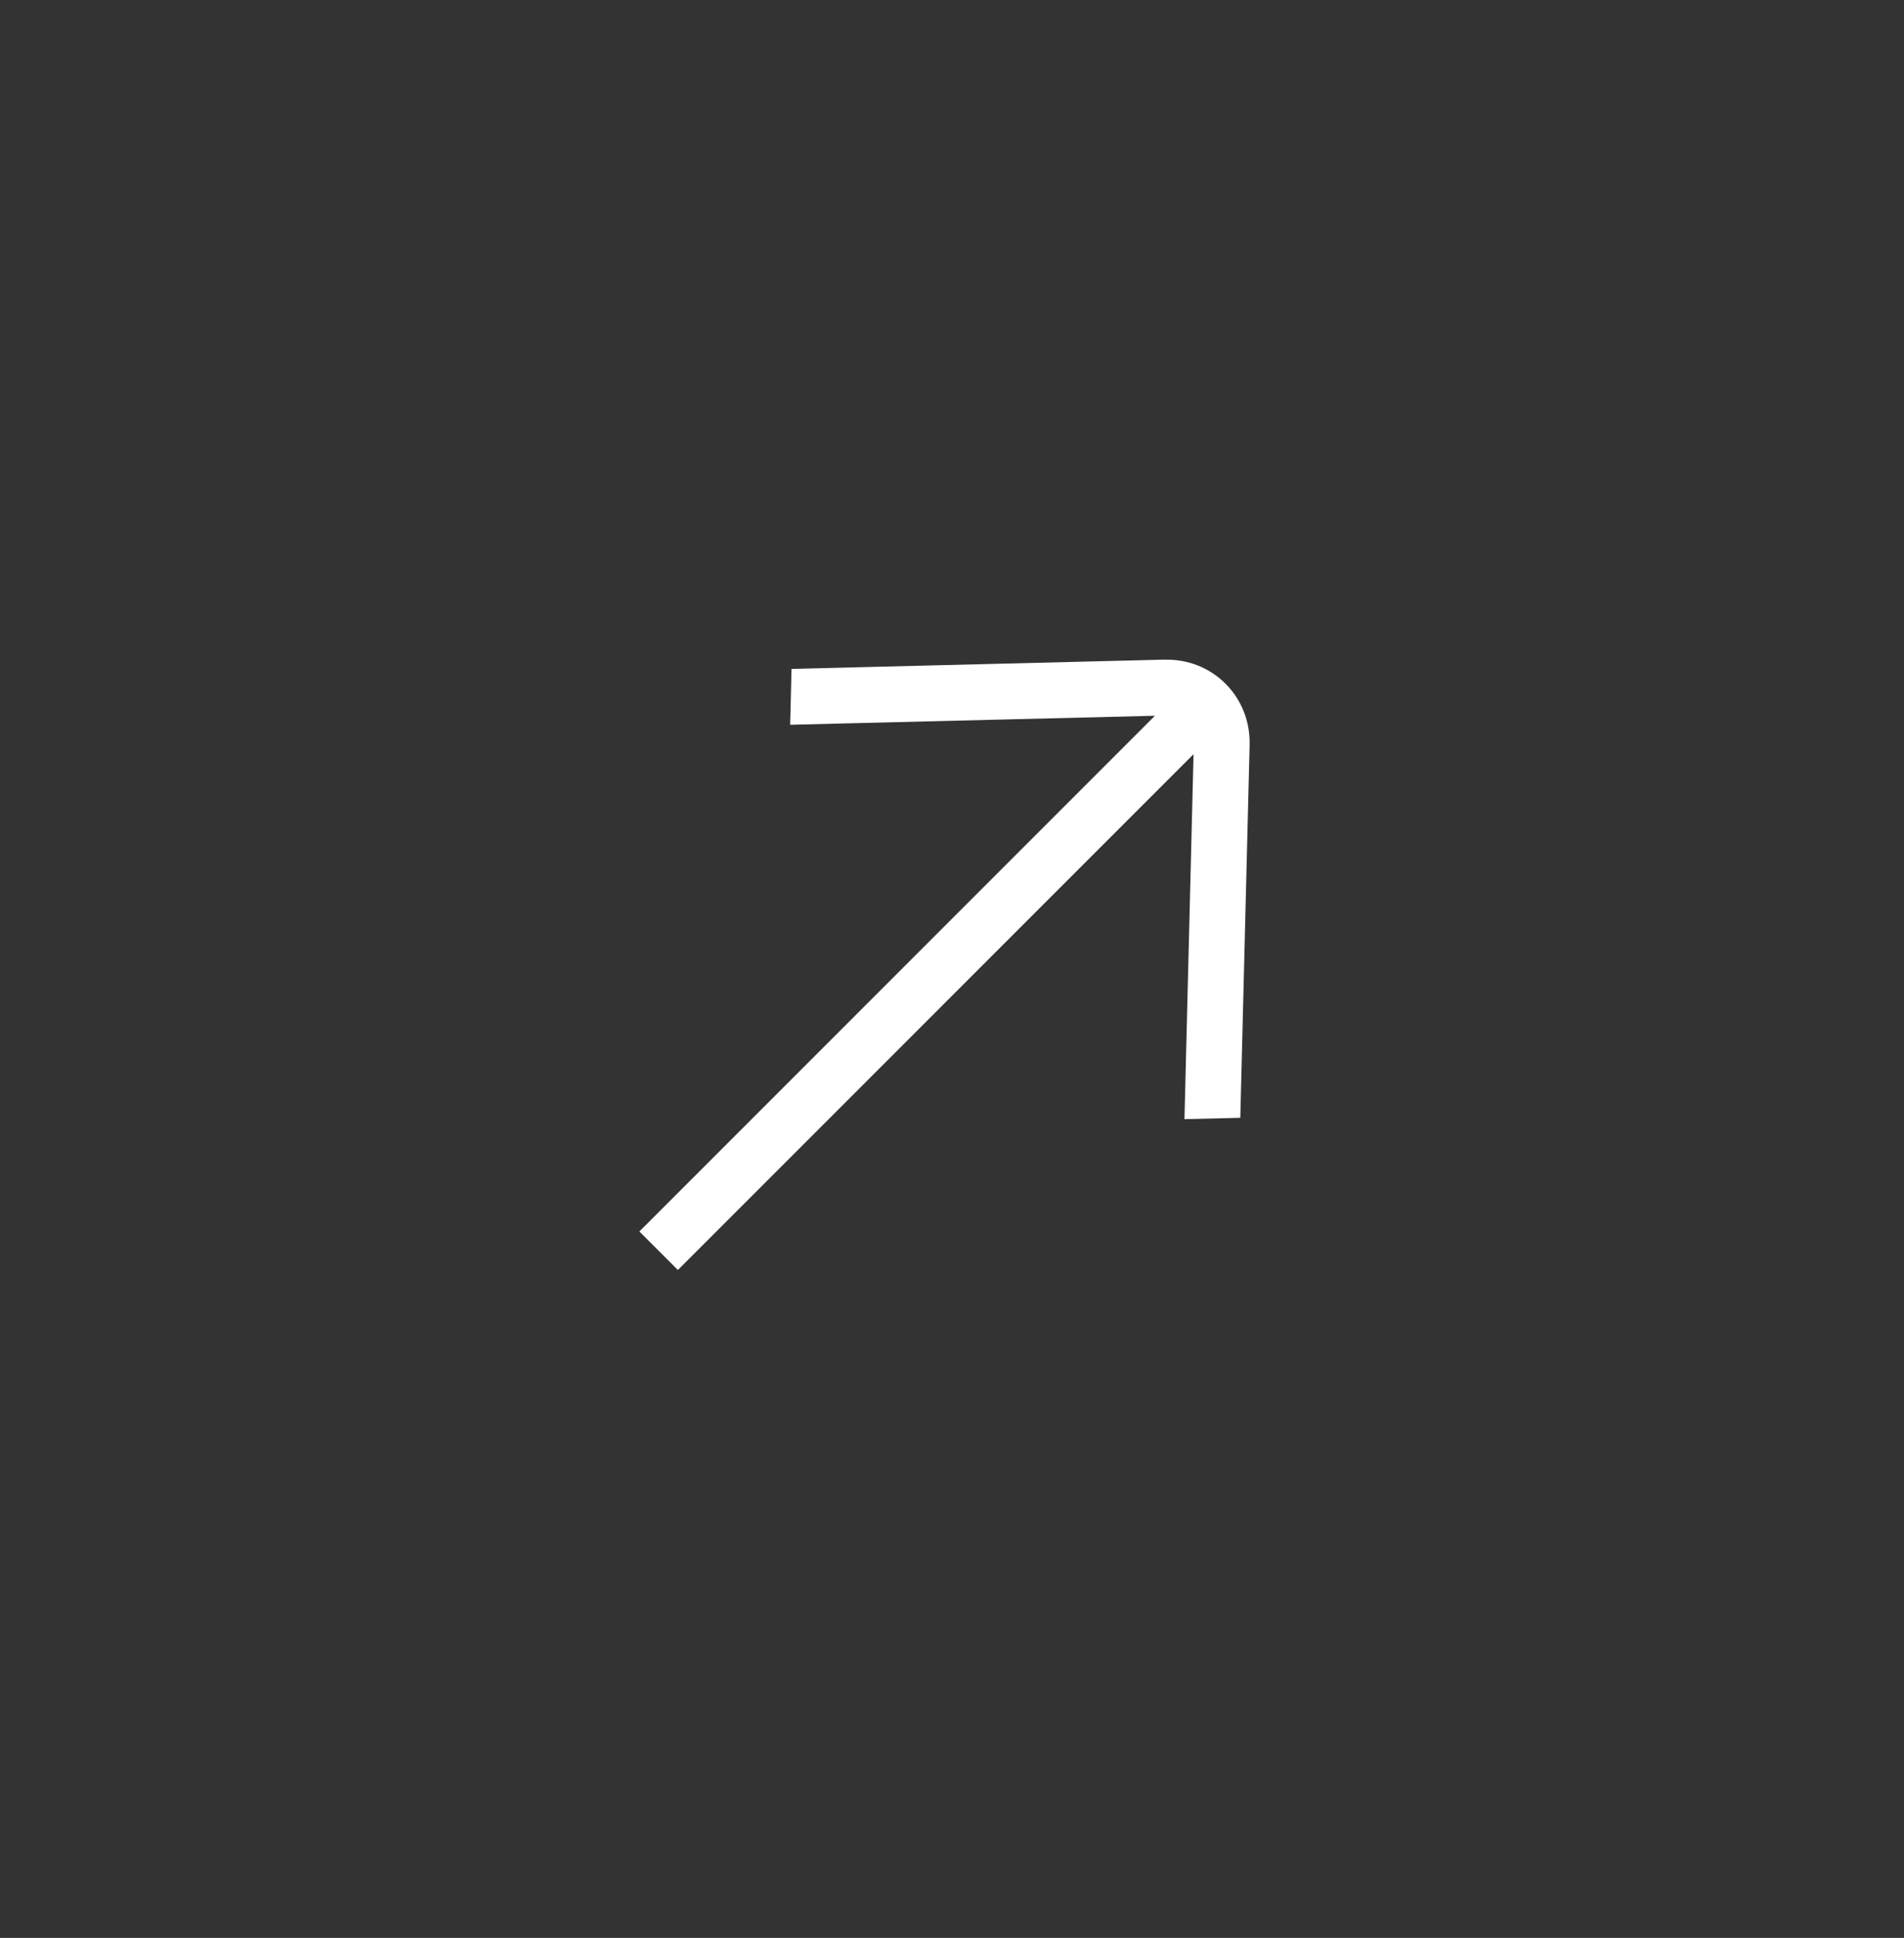 <?xml version="1.0" encoding="UTF-8"?> <svg xmlns="http://www.w3.org/2000/svg" width="57" height="58" viewBox="0 0 57 58" fill="none"><rect x="0" y="0" width="57" height="58" fill="#333333" stroke="none"/><path d="M34.855 19.742L23.696 20.02L23.655 21.692L34.575 21.422L19.141 36.857L20.294 38.01L35.731 22.573L35.459 33.496L37.131 33.455L37.41 22.297C37.427 21.597 37.17 20.945 36.688 20.463C36.206 19.981 35.554 19.724 34.856 19.744L34.855 19.742Z" fill="white"></path></svg> 